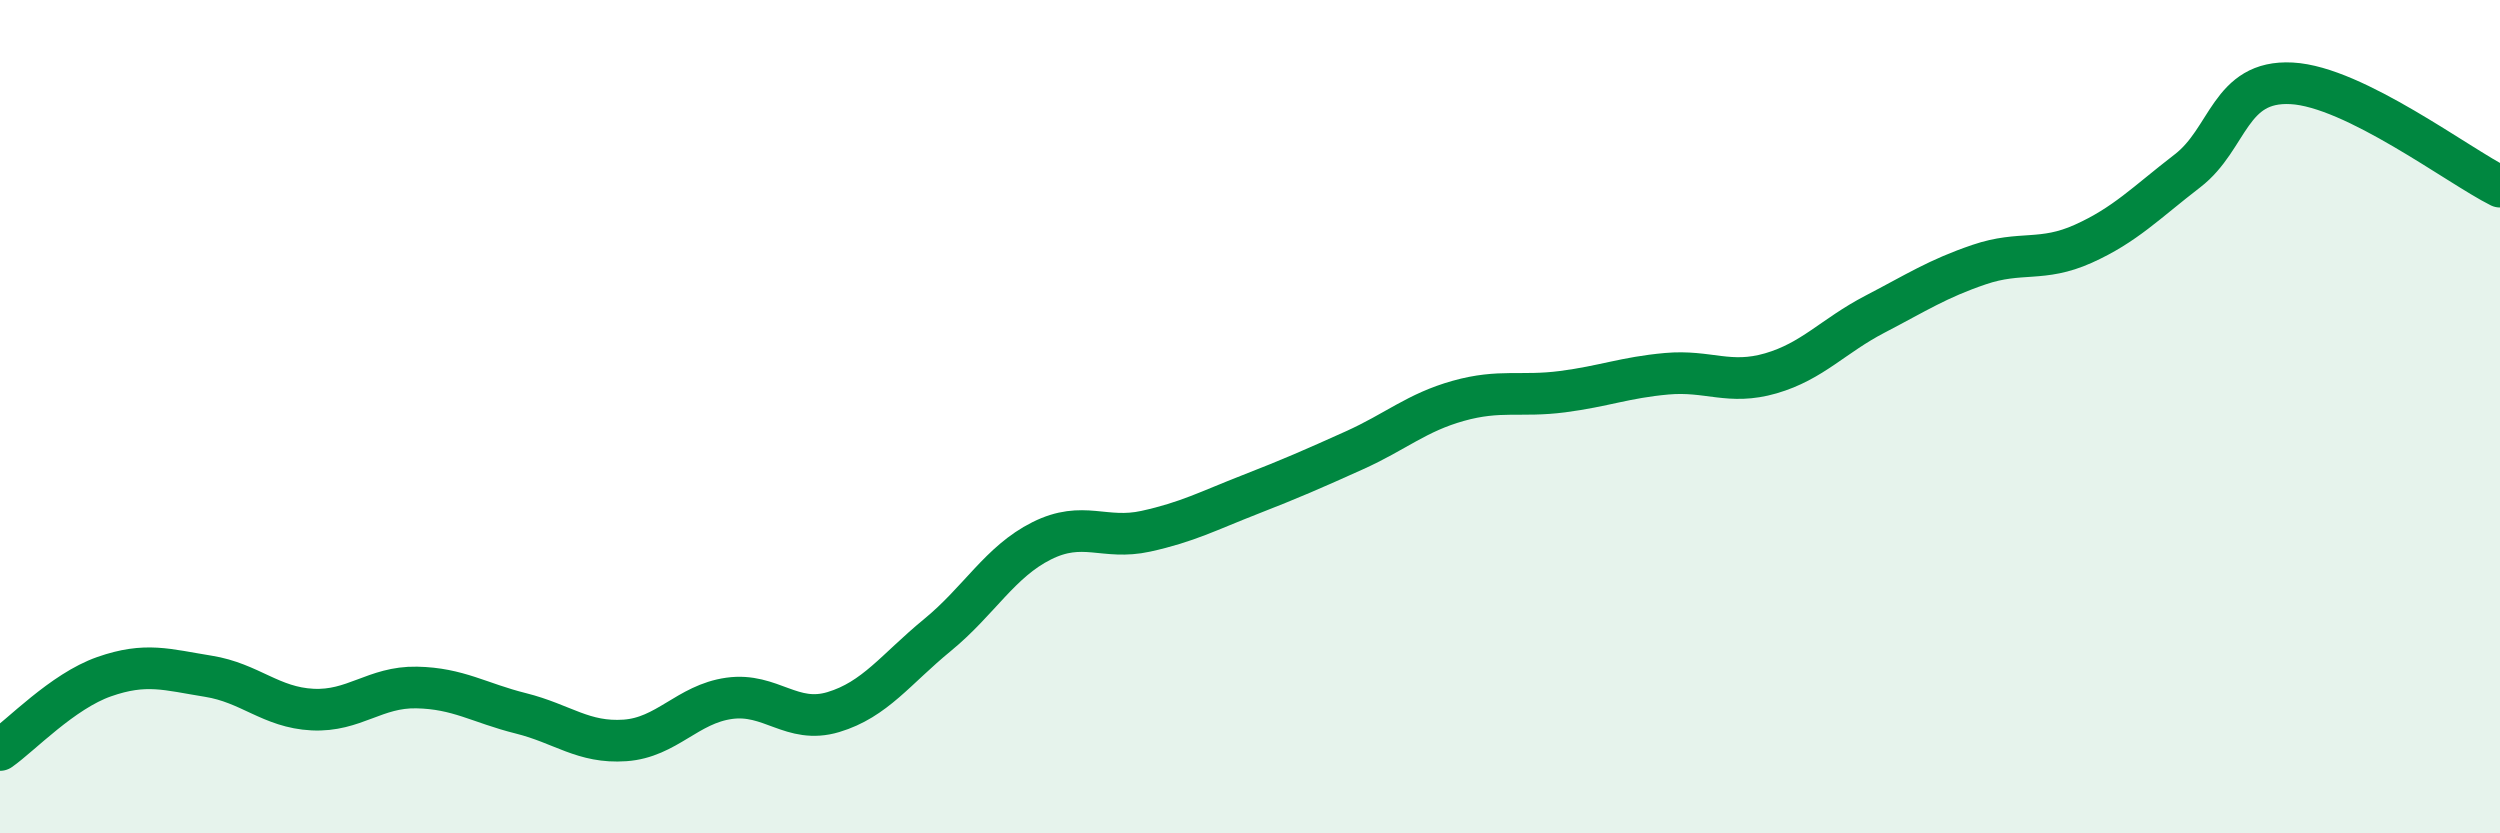 
    <svg width="60" height="20" viewBox="0 0 60 20" xmlns="http://www.w3.org/2000/svg">
      <path
        d="M 0,18 C 0.5,17.65 1.5,16.59 2.5,16.24 C 3.5,15.89 4,16.07 5,16.23 C 6,16.39 6.5,16.98 7.5,17.03 C 8.5,17.08 9,16.48 10,16.5 C 11,16.52 11.5,16.87 12.5,17.12 C 13.5,17.37 14,17.84 15,17.77 C 16,17.7 16.5,16.9 17.5,16.76 C 18.5,16.62 19,17.39 20,17.09 C 21,16.79 21.5,16.06 22.5,15.24 C 23.5,14.42 24,13.48 25,12.98 C 26,12.48 26.5,12.97 27.5,12.75 C 28.5,12.53 29,12.26 30,11.87 C 31,11.48 31.5,11.26 32.5,10.81 C 33.5,10.36 34,9.9 35,9.62 C 36,9.34 36.5,9.53 37.5,9.4 C 38.5,9.27 39,9.06 40,8.97 C 41,8.88 41.5,9.25 42.5,8.96 C 43.5,8.67 44,8.06 45,7.54 C 46,7.02 46.5,6.69 47.5,6.35 C 48.5,6.01 49,6.3 50,5.85 C 51,5.4 51.5,4.87 52.5,4.1 C 53.5,3.33 53.5,1.92 55,2 C 56.5,2.08 59,3.98 60,4.48L60 20L0 20Z"
        fill="#008740"
        opacity="0.1"
        stroke-linecap="round"
        stroke-linejoin="round"
      />
      <path
        d="M 0,18 C 0.5,17.65 1.5,16.59 2.5,16.24 C 3.5,15.89 4,16.07 5,16.23 C 6,16.39 6.5,16.98 7.5,17.03 C 8.5,17.08 9,16.48 10,16.5 C 11,16.52 11.5,16.87 12.5,17.12 C 13.5,17.37 14,17.84 15,17.77 C 16,17.7 16.5,16.9 17.5,16.76 C 18.5,16.62 19,17.39 20,17.09 C 21,16.79 21.5,16.06 22.5,15.24 C 23.5,14.42 24,13.48 25,12.98 C 26,12.48 26.5,12.97 27.5,12.75 C 28.5,12.53 29,12.26 30,11.87 C 31,11.48 31.5,11.26 32.5,10.81 C 33.5,10.36 34,9.9 35,9.62 C 36,9.34 36.5,9.53 37.5,9.4 C 38.5,9.27 39,9.06 40,8.97 C 41,8.88 41.5,9.25 42.5,8.96 C 43.5,8.67 44,8.06 45,7.54 C 46,7.02 46.5,6.69 47.5,6.35 C 48.5,6.01 49,6.3 50,5.85 C 51,5.4 51.5,4.87 52.5,4.1 C 53.5,3.33 53.5,1.92 55,2 C 56.5,2.08 59,3.98 60,4.48"
        stroke="#008740"
        stroke-width="1"
        fill="none"
        stroke-linecap="round"
        stroke-linejoin="round"
      />
    </svg>
  
